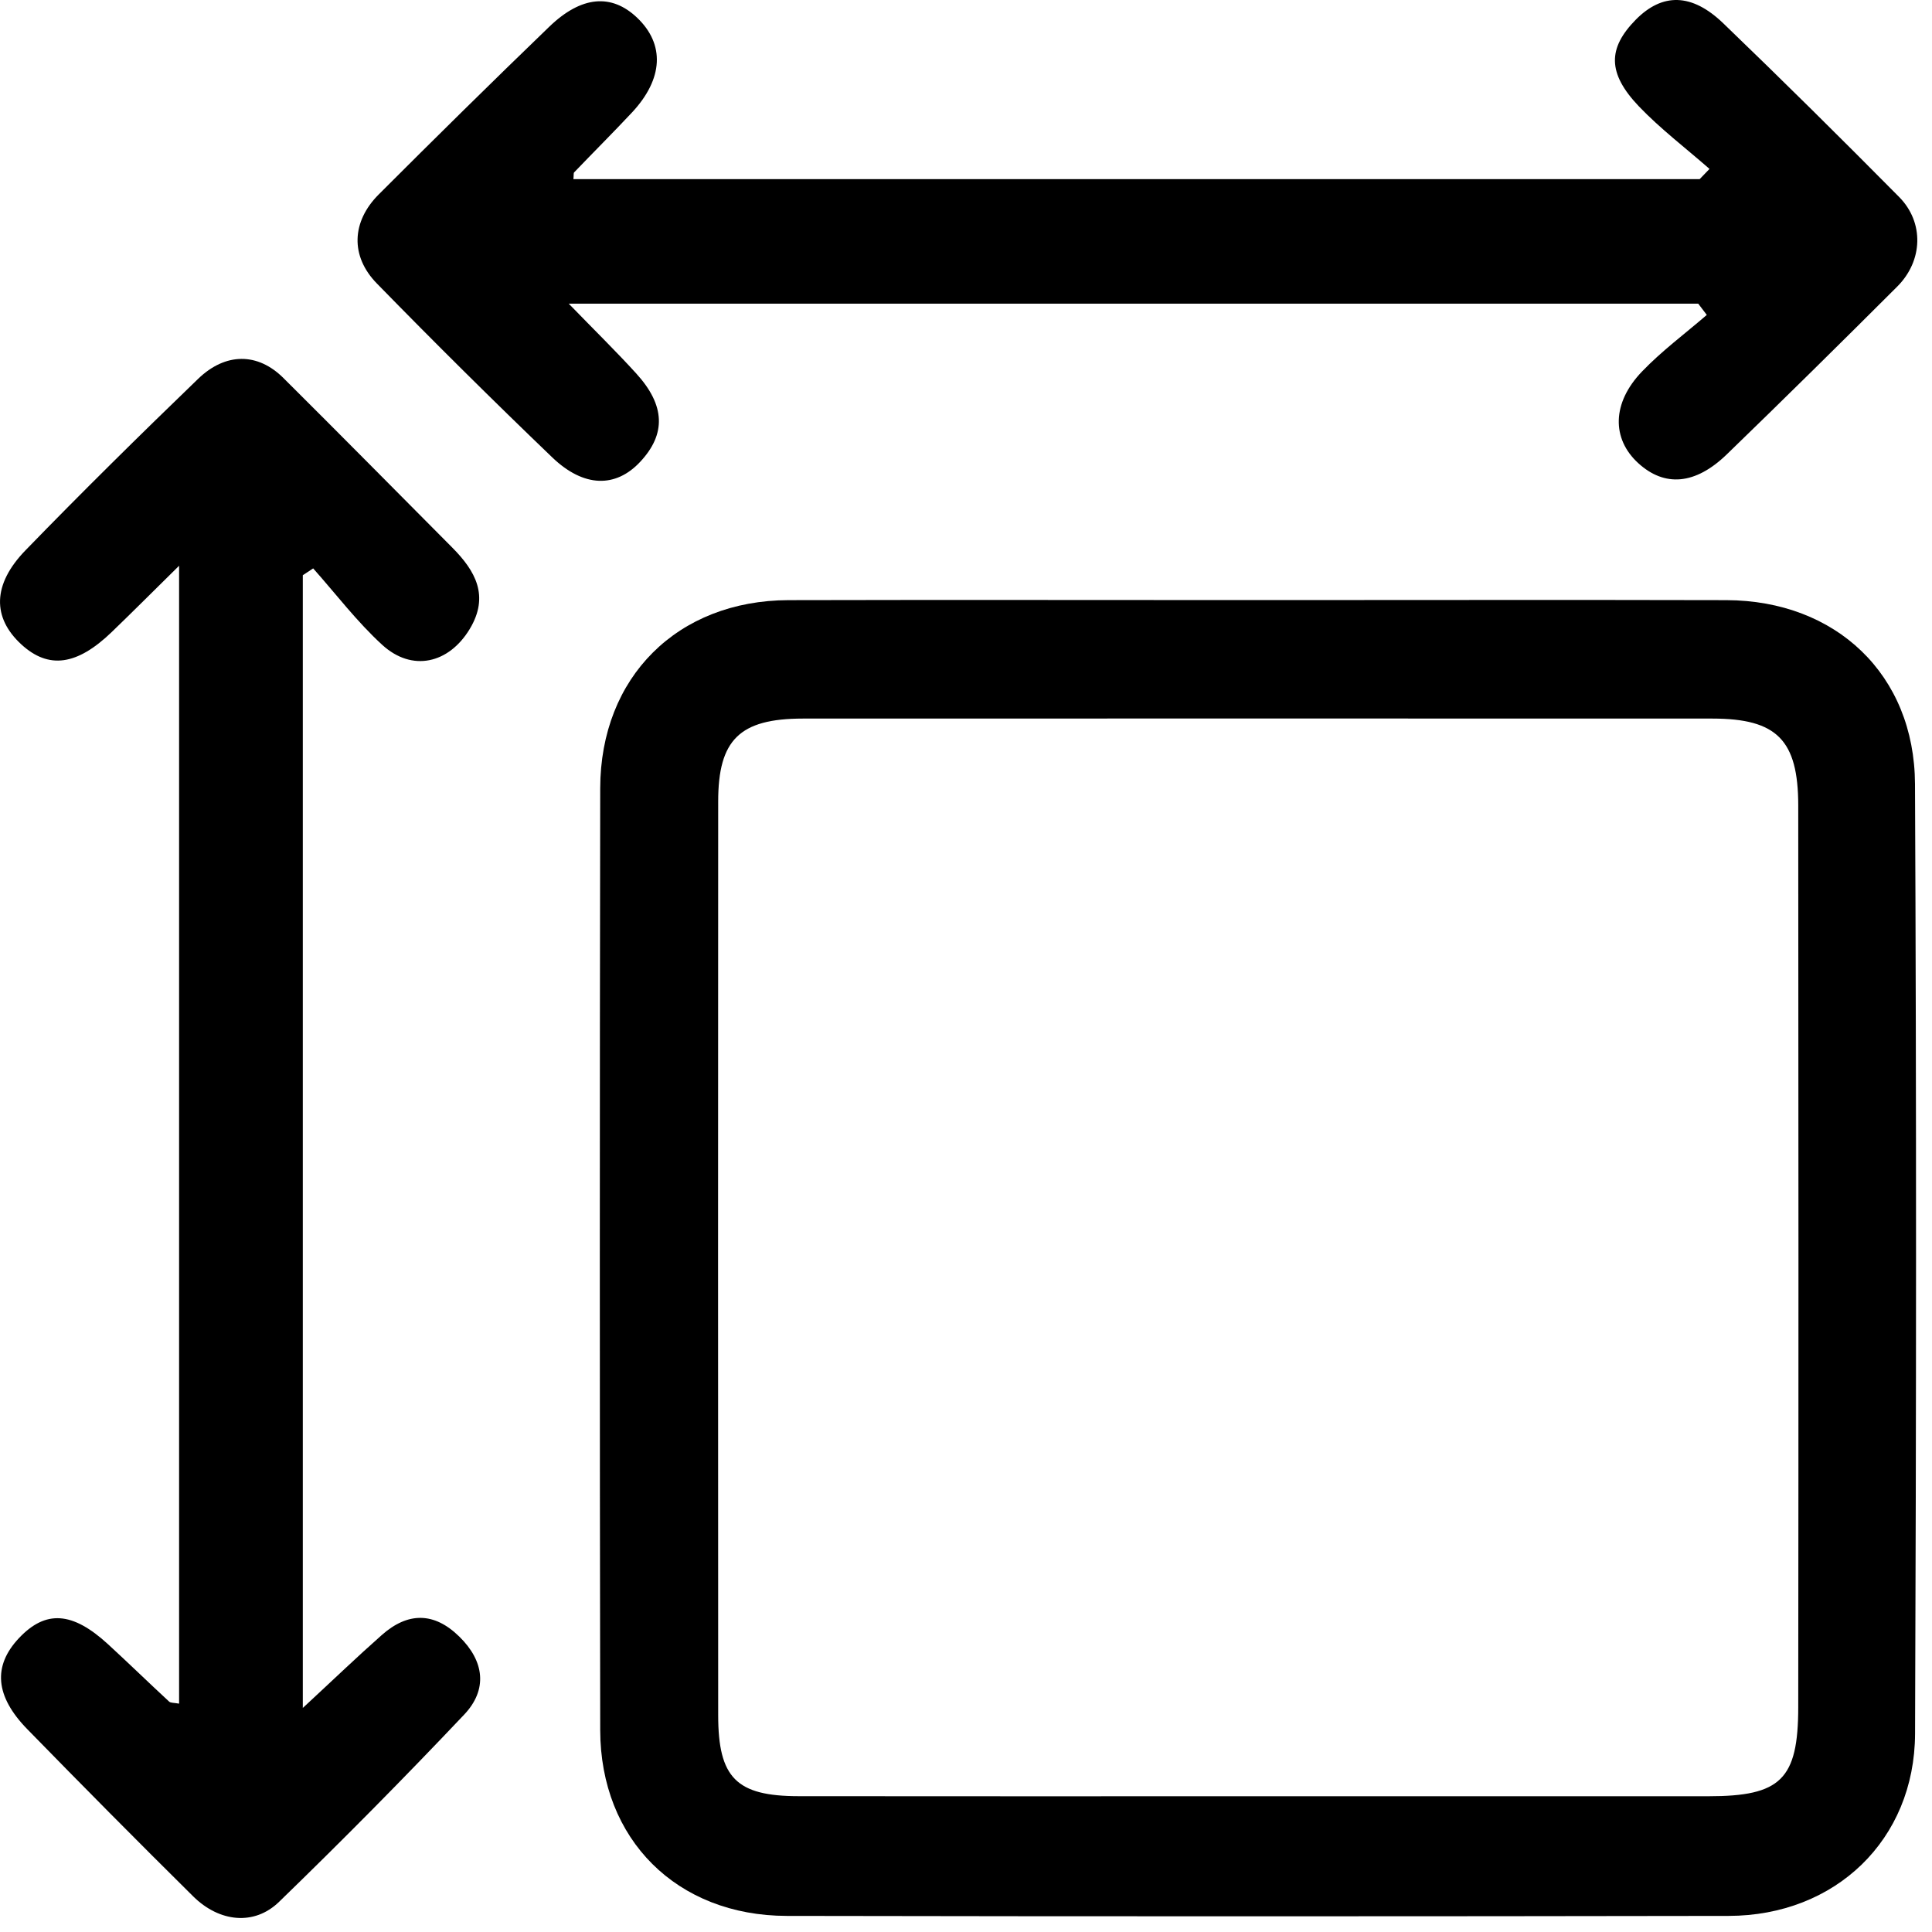 <?xml version="1.0" encoding="utf-8"?>
<svg width="30px" height="30px" viewbox="0 0 30 30" version="1.1" xmlns:xlink="http://www.w3.org/1999/xlink" xmlns="http://www.w3.org/2000/svg">
  <g id="Group-12">
    <path d="M10.212 18.576C12.546 18.576 14.88 18.577 17.213 18.576C18.336 18.576 18.608 18.317 18.609 17.193C18.614 12.525 18.613 7.858 18.609 3.191C18.608 2.173 18.276 1.843 17.278 1.842C12.569 1.84 7.861 1.841 3.152 1.842C2.172 1.843 1.838 2.17 1.838 3.129C1.836 7.858 1.835 12.587 1.838 17.316C1.838 18.291 2.12 18.574 3.088 18.575C5.462 18.578 7.838 18.576 10.212 18.576M10.242 0.002C12.659 0.002 15.076 -0.003 17.493 0.003C19.194 0.008 20.414 1.159 20.422 2.858C20.445 7.774 20.442 12.69 20.423 17.607C20.416 19.252 19.187 20.431 17.528 20.434C12.653 20.442 7.778 20.443 2.903 20.434C1.194 20.431 0.009 19.246 0.006 17.55C-0.002 12.675 -0.002 7.8 0.006 2.925C0.009 1.196 1.207 0.008 2.93 0.003C5.367 -0.003 7.805 0.002 10.242 0.002" transform="translate(9.314 9.316)" id="Fill-4" fill="#000000" fill-rule="evenodd" stroke="none" />
    <path d="M20.993 2.623C20.626 2.301 20.233 2.003 19.896 1.651C19.406 1.136 19.412 0.749 19.849 0.305C20.26 -0.111 20.716 -0.11 21.206 0.361C22.128 1.248 23.037 2.149 23.937 3.058C24.328 3.453 24.309 4.049 23.909 4.449C23.033 5.324 22.152 6.194 21.262 7.055C20.772 7.53 20.295 7.565 19.887 7.192C19.472 6.813 19.476 6.257 19.945 5.769C20.252 5.449 20.614 5.181 20.951 4.89L20.818 4.715L3.279 4.715C3.685 5.133 4.017 5.458 4.328 5.8C4.779 6.295 4.792 6.74 4.389 7.171C4.011 7.576 3.516 7.574 3.025 7.104C2.102 6.218 1.193 5.317 0.299 4.401C-0.115 3.977 -0.093 3.442 0.328 3.02C1.203 2.145 2.085 1.275 2.977 0.415C3.477 -0.067 3.945 -0.102 4.341 0.275C4.774 0.687 4.749 1.223 4.263 1.745C3.968 2.06 3.662 2.365 3.363 2.677C3.353 2.688 3.358 2.716 3.352 2.782L20.84 2.782L20.993 2.623Z" transform="translate(5.552 0)" id="Fill-6" fill="#000000" fill-rule="evenodd" stroke="none" />
    <path d="M4.702 20.948C5.174 20.511 5.544 20.155 5.928 19.816C6.331 19.459 6.739 19.454 7.133 19.841C7.523 20.223 7.574 20.664 7.208 21.051C6.271 22.041 5.312 23.01 4.333 23.959C3.949 24.332 3.407 24.276 3 23.874C2.134 23.017 1.276 22.151 0.425 21.279C-0.079 20.763 -0.111 20.295 0.293 19.865C0.708 19.424 1.124 19.45 1.678 19.959C1.997 20.252 2.308 20.555 2.626 20.849C2.65 20.872 2.7 20.866 2.781 20.881L2.781 3.212C2.382 3.605 2.062 3.926 1.736 4.24C1.195 4.762 0.754 4.821 0.332 4.434C-0.12 4.019 -0.121 3.505 0.396 2.972C1.273 2.068 2.171 1.183 3.077 0.309C3.506 -0.104 4.004 -0.097 4.399 0.295C5.277 1.168 6.148 2.05 7.021 2.928C7.383 3.292 7.603 3.681 7.294 4.194C6.97 4.731 6.4 4.865 5.936 4.441C5.544 4.083 5.218 3.652 4.863 3.253C4.809 3.288 4.756 3.323 4.702 3.359L4.702 20.948Z" transform="translate(0 5.573)" id="Fill-8" fill="#000000" fill-rule="evenodd" stroke="none" />
  </g>
</svg>